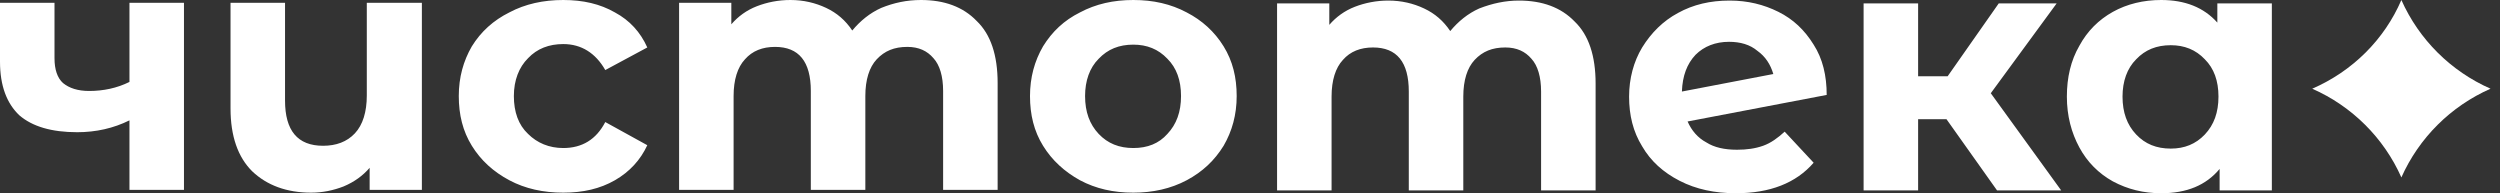<?xml version="1.0" encoding="UTF-8"?> <svg xmlns="http://www.w3.org/2000/svg" width="207" height="16" viewBox="0 0 207 16" fill="none"><rect x="0" y="0" width="207" height="16" fill="#333333" stroke="none"/><path d="M15.233 0.234V15.719H10.719V9.965C9.403 10.62 7.945 10.947 6.394 10.947C4.278 10.947 2.68 10.479 1.598 9.544C0.564 8.561 0 7.111 0 5.099V0.234H4.513V4.819C4.513 5.754 4.748 6.456 5.219 6.877C5.736 7.298 6.441 7.532 7.381 7.532C8.557 7.532 9.685 7.298 10.719 6.784V0.234H15.233ZM34.931 0.234V15.719H30.606V13.895C30.042 14.55 29.337 15.064 28.444 15.439C27.597 15.766 26.704 15.953 25.764 15.953C23.742 15.953 22.097 15.345 20.874 14.175C19.699 13.006 19.088 11.275 19.088 8.982V0.234H23.601V8.327C23.601 10.807 24.635 12.07 26.751 12.07C27.832 12.07 28.726 11.743 29.384 11.041C30.042 10.339 30.371 9.263 30.371 7.906V0.234H34.931ZM46.638 15.953C44.992 15.953 43.488 15.626 42.172 14.924C40.855 14.222 39.821 13.287 39.069 12.07C38.316 10.854 37.987 9.497 37.987 7.953C37.987 6.409 38.364 5.053 39.069 3.836C39.821 2.62 40.855 1.684 42.172 1.029C43.488 0.327 44.992 0 46.638 0C48.283 0 49.694 0.327 50.916 1.029C52.139 1.684 53.032 2.667 53.596 3.93L50.117 5.801C49.318 4.398 48.142 3.649 46.638 3.649C45.463 3.649 44.475 4.023 43.723 4.819C42.971 5.567 42.548 6.643 42.548 7.953C42.548 9.263 42.924 10.339 43.723 11.088C44.475 11.836 45.463 12.257 46.638 12.257C48.189 12.257 49.365 11.556 50.117 10.105L53.596 12.023C53.032 13.24 52.139 14.222 50.916 14.924C49.694 15.626 48.283 15.953 46.638 15.953ZM76.257 0C78.184 0 79.736 0.561 80.864 1.731C82.04 2.854 82.604 4.585 82.604 6.877V15.719H78.09V7.532C78.09 6.316 77.808 5.38 77.291 4.819C76.774 4.211 76.069 3.883 75.129 3.883C74.047 3.883 73.248 4.211 72.59 4.912C71.979 5.567 71.65 6.596 71.65 7.953V15.719H67.136V7.532C67.136 5.099 66.149 3.883 64.174 3.883C63.14 3.883 62.294 4.211 61.682 4.912C61.071 5.567 60.742 6.596 60.742 7.953V15.719H56.229V0.234H60.554V2.012C61.118 1.357 61.824 0.842 62.67 0.515C63.516 0.187 64.456 0 65.444 0C66.525 0 67.512 0.234 68.406 0.655C69.299 1.076 70.004 1.684 70.568 2.526C71.226 1.731 72.026 1.076 72.966 0.655C74 0.234 75.082 0 76.257 0ZM93.84 15.953C92.195 15.953 90.737 15.626 89.421 14.924C88.151 14.222 87.117 13.287 86.365 12.07C85.613 10.854 85.284 9.497 85.284 7.953C85.284 6.409 85.66 5.053 86.365 3.836C87.117 2.62 88.104 1.684 89.421 1.029C90.737 0.327 92.195 0 93.84 0C95.486 0 96.943 0.327 98.259 1.029C99.529 1.684 100.563 2.62 101.315 3.836C102.068 5.053 102.397 6.409 102.397 7.953C102.397 9.497 102.021 10.854 101.315 12.07C100.563 13.287 99.576 14.222 98.259 14.924C96.943 15.626 95.439 15.953 93.84 15.953ZM93.84 12.257C95.016 12.257 95.956 11.883 96.661 11.088C97.413 10.292 97.789 9.263 97.789 7.953C97.789 6.643 97.413 5.614 96.661 4.865C95.909 4.07 94.969 3.696 93.84 3.696C92.665 3.696 91.725 4.07 90.972 4.865C90.22 5.614 89.844 6.69 89.844 7.953C89.844 9.263 90.22 10.292 90.972 11.088C91.725 11.883 92.665 12.257 93.84 12.257Z" fill="white"></path><path d="M125.769 0.047C127.696 0.047 129.248 0.608 130.376 1.778C131.551 2.901 132.116 4.632 132.116 6.924V15.766H127.602V7.579C127.602 6.363 127.32 5.427 126.803 4.865C126.286 4.257 125.581 3.93 124.64 3.93C123.559 3.93 122.76 4.257 122.102 4.959C121.49 5.614 121.161 6.643 121.161 8V15.766H116.648V7.579C116.648 5.146 115.661 3.93 113.686 3.93C112.652 3.93 111.806 4.257 111.194 4.959C110.583 5.614 110.254 6.643 110.254 8V15.766H105.741V0.281H110.066V2.058C110.63 1.404 111.335 0.889 112.182 0.561C113.028 0.234 113.968 0.047 114.955 0.047C116.037 0.047 117.024 0.281 117.917 0.702C118.811 1.123 119.516 1.731 120.08 2.573C120.738 1.778 121.537 1.123 122.478 0.702C123.559 0.281 124.64 0.047 125.769 0.047ZM143.822 12.398C144.621 12.398 145.327 12.304 145.985 12.07C146.643 11.836 147.207 11.415 147.771 10.901L150.169 13.474C148.712 15.158 146.549 16 143.728 16C141.989 16 140.437 15.672 139.074 14.971C137.71 14.269 136.676 13.333 135.971 12.117C135.219 10.901 134.889 9.544 134.889 8C134.889 6.503 135.266 5.099 135.971 3.93C136.723 2.713 137.71 1.731 138.933 1.076C140.202 0.374 141.612 0.047 143.211 0.047C144.715 0.047 146.032 0.374 147.254 0.982C148.477 1.591 149.417 2.48 150.169 3.696C150.921 4.865 151.25 6.269 151.25 7.86L139.732 10.059C140.061 10.807 140.578 11.415 141.283 11.79C141.942 12.21 142.788 12.398 143.822 12.398ZM143.164 3.462C142.036 3.462 141.095 3.836 140.39 4.538C139.685 5.287 139.309 6.269 139.262 7.579L146.831 6.129C146.596 5.333 146.173 4.678 145.515 4.211C144.903 3.696 144.104 3.462 143.164 3.462ZM161.17 9.871H158.82V15.766H154.306V0.281H158.82V6.316H161.264L165.496 0.281H170.291L164.837 7.719L170.667 15.766H165.355L161.17 9.871ZM188.109 0.281V15.766H183.784V13.988C182.656 15.345 181.057 16 178.942 16C177.484 16 176.168 15.672 174.945 15.018C173.77 14.363 172.83 13.427 172.172 12.21C171.513 10.994 171.137 9.591 171.137 8C171.137 6.409 171.466 5.006 172.172 3.789C172.83 2.573 173.77 1.637 174.945 0.982C176.121 0.327 177.484 0 178.942 0C180.916 0 182.468 0.608 183.596 1.871V0.281H188.109ZM179.741 12.304C180.869 12.304 181.81 11.93 182.562 11.134C183.314 10.339 183.69 9.31 183.69 8C183.69 6.69 183.314 5.661 182.562 4.912C181.81 4.117 180.869 3.743 179.741 3.743C178.566 3.743 177.625 4.117 176.873 4.912C176.121 5.661 175.745 6.737 175.745 8C175.745 9.31 176.121 10.339 176.873 11.134C177.625 11.93 178.566 12.304 179.741 12.304Z" fill="white"></path><path fill-rule="evenodd" clip-rule="evenodd" d="M198.834 0C200.292 3.275 202.925 5.895 206.216 7.345C202.925 8.795 200.292 11.415 198.834 14.69C197.377 11.415 194.744 8.795 191.453 7.345C194.791 5.895 197.424 3.275 198.834 0Z" fill="white"></path></svg> 